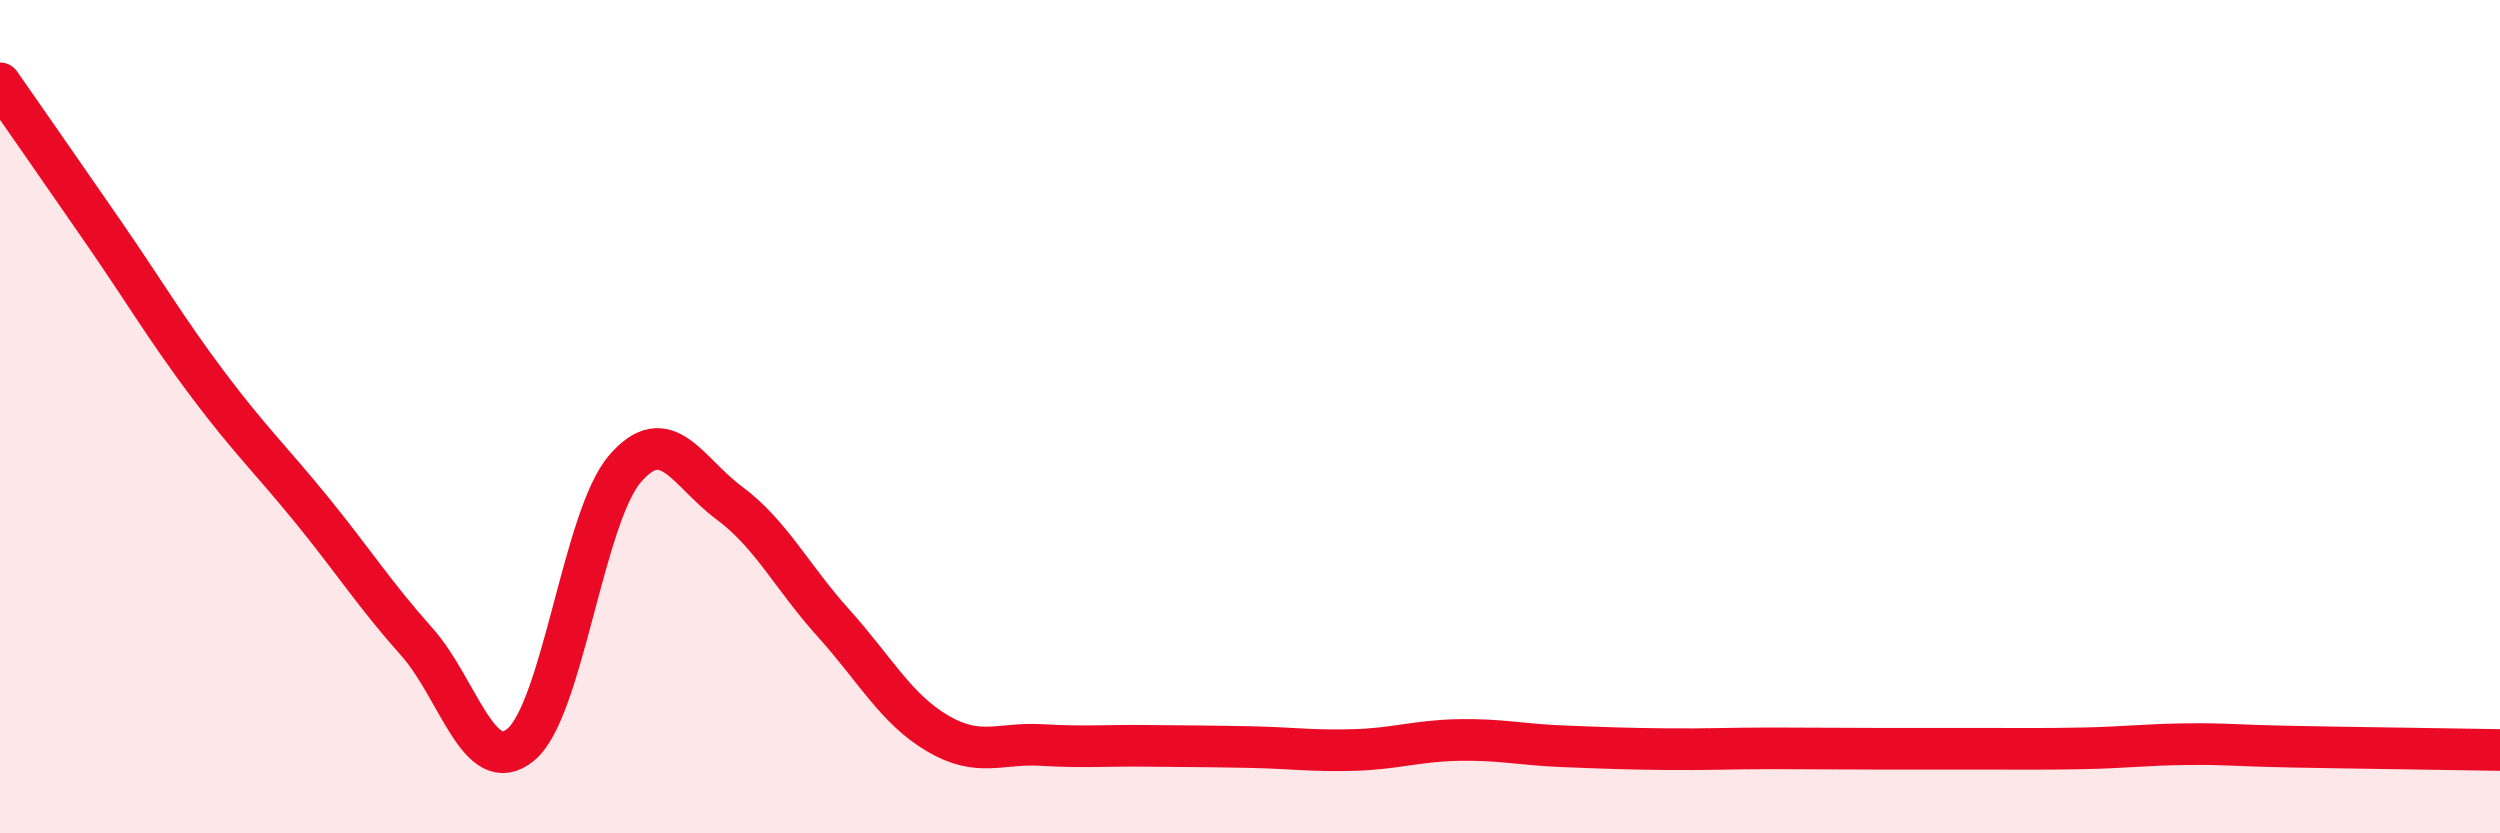 
    <svg width="60" height="20" viewBox="0 0 60 20" xmlns="http://www.w3.org/2000/svg">
      <path
        d="M 0,2 C 0.5,2.72 1.5,4.15 2.5,5.6 C 3.5,7.05 4,7.91 5,9.24 C 6,10.57 6.5,11.03 7.5,12.26 C 8.5,13.49 9,14.28 10,15.4 C 11,16.52 11.5,18.7 12.5,17.87 C 13.5,17.04 14,12.41 15,11.25 C 16,10.09 16.5,11.33 17.5,12.07 C 18.5,12.81 19,13.84 20,14.95 C 21,16.06 21.5,17.01 22.5,17.6 C 23.5,18.19 24,17.82 25,17.88 C 26,17.94 26.5,17.89 27.5,17.9 C 28.5,17.91 29,17.91 30,17.93 C 31,17.95 31.5,18.03 32.5,18 C 33.5,17.97 34,17.78 35,17.76 C 36,17.74 36.5,17.87 37.5,17.91 C 38.5,17.95 39,17.97 40,17.98 C 41,17.99 41.5,17.96 42.5,17.96 C 43.5,17.96 44,17.97 45,17.97 C 46,17.97 46.5,17.97 47.5,17.97 C 48.5,17.97 49,17.98 50,17.96 C 51,17.94 51.5,17.87 52.5,17.86 C 53.5,17.85 53.5,17.89 55,17.92 C 56.5,17.95 59,17.98 60,18L60 20L0 20Z"
        fill="#EB0A25"
        opacity="0.1"
        stroke-linecap="round"
        stroke-linejoin="round"
      />
      <path
        d="M 0,2 C 0.5,2.72 1.5,4.15 2.5,5.6 C 3.5,7.05 4,7.91 5,9.24 C 6,10.57 6.5,11.03 7.5,12.26 C 8.5,13.49 9,14.28 10,15.4 C 11,16.52 11.5,18.7 12.5,17.87 C 13.5,17.04 14,12.41 15,11.25 C 16,10.09 16.5,11.33 17.5,12.07 C 18.5,12.81 19,13.84 20,14.95 C 21,16.06 21.5,17.01 22.5,17.6 C 23.5,18.19 24,17.82 25,17.88 C 26,17.94 26.5,17.89 27.5,17.9 C 28.5,17.91 29,17.91 30,17.93 C 31,17.95 31.5,18.03 32.5,18 C 33.5,17.97 34,17.78 35,17.76 C 36,17.74 36.5,17.87 37.5,17.91 C 38.5,17.95 39,17.97 40,17.98 C 41,17.99 41.5,17.96 42.5,17.96 C 43.5,17.96 44,17.97 45,17.97 C 46,17.97 46.5,17.97 47.5,17.97 C 48.5,17.97 49,17.98 50,17.96 C 51,17.94 51.5,17.87 52.5,17.86 C 53.5,17.85 53.5,17.89 55,17.92 C 56.5,17.95 59,17.98 60,18"
        stroke="#EB0A25"
        stroke-width="1"
        fill="none"
        stroke-linecap="round"
        stroke-linejoin="round"
      />
    </svg>
  